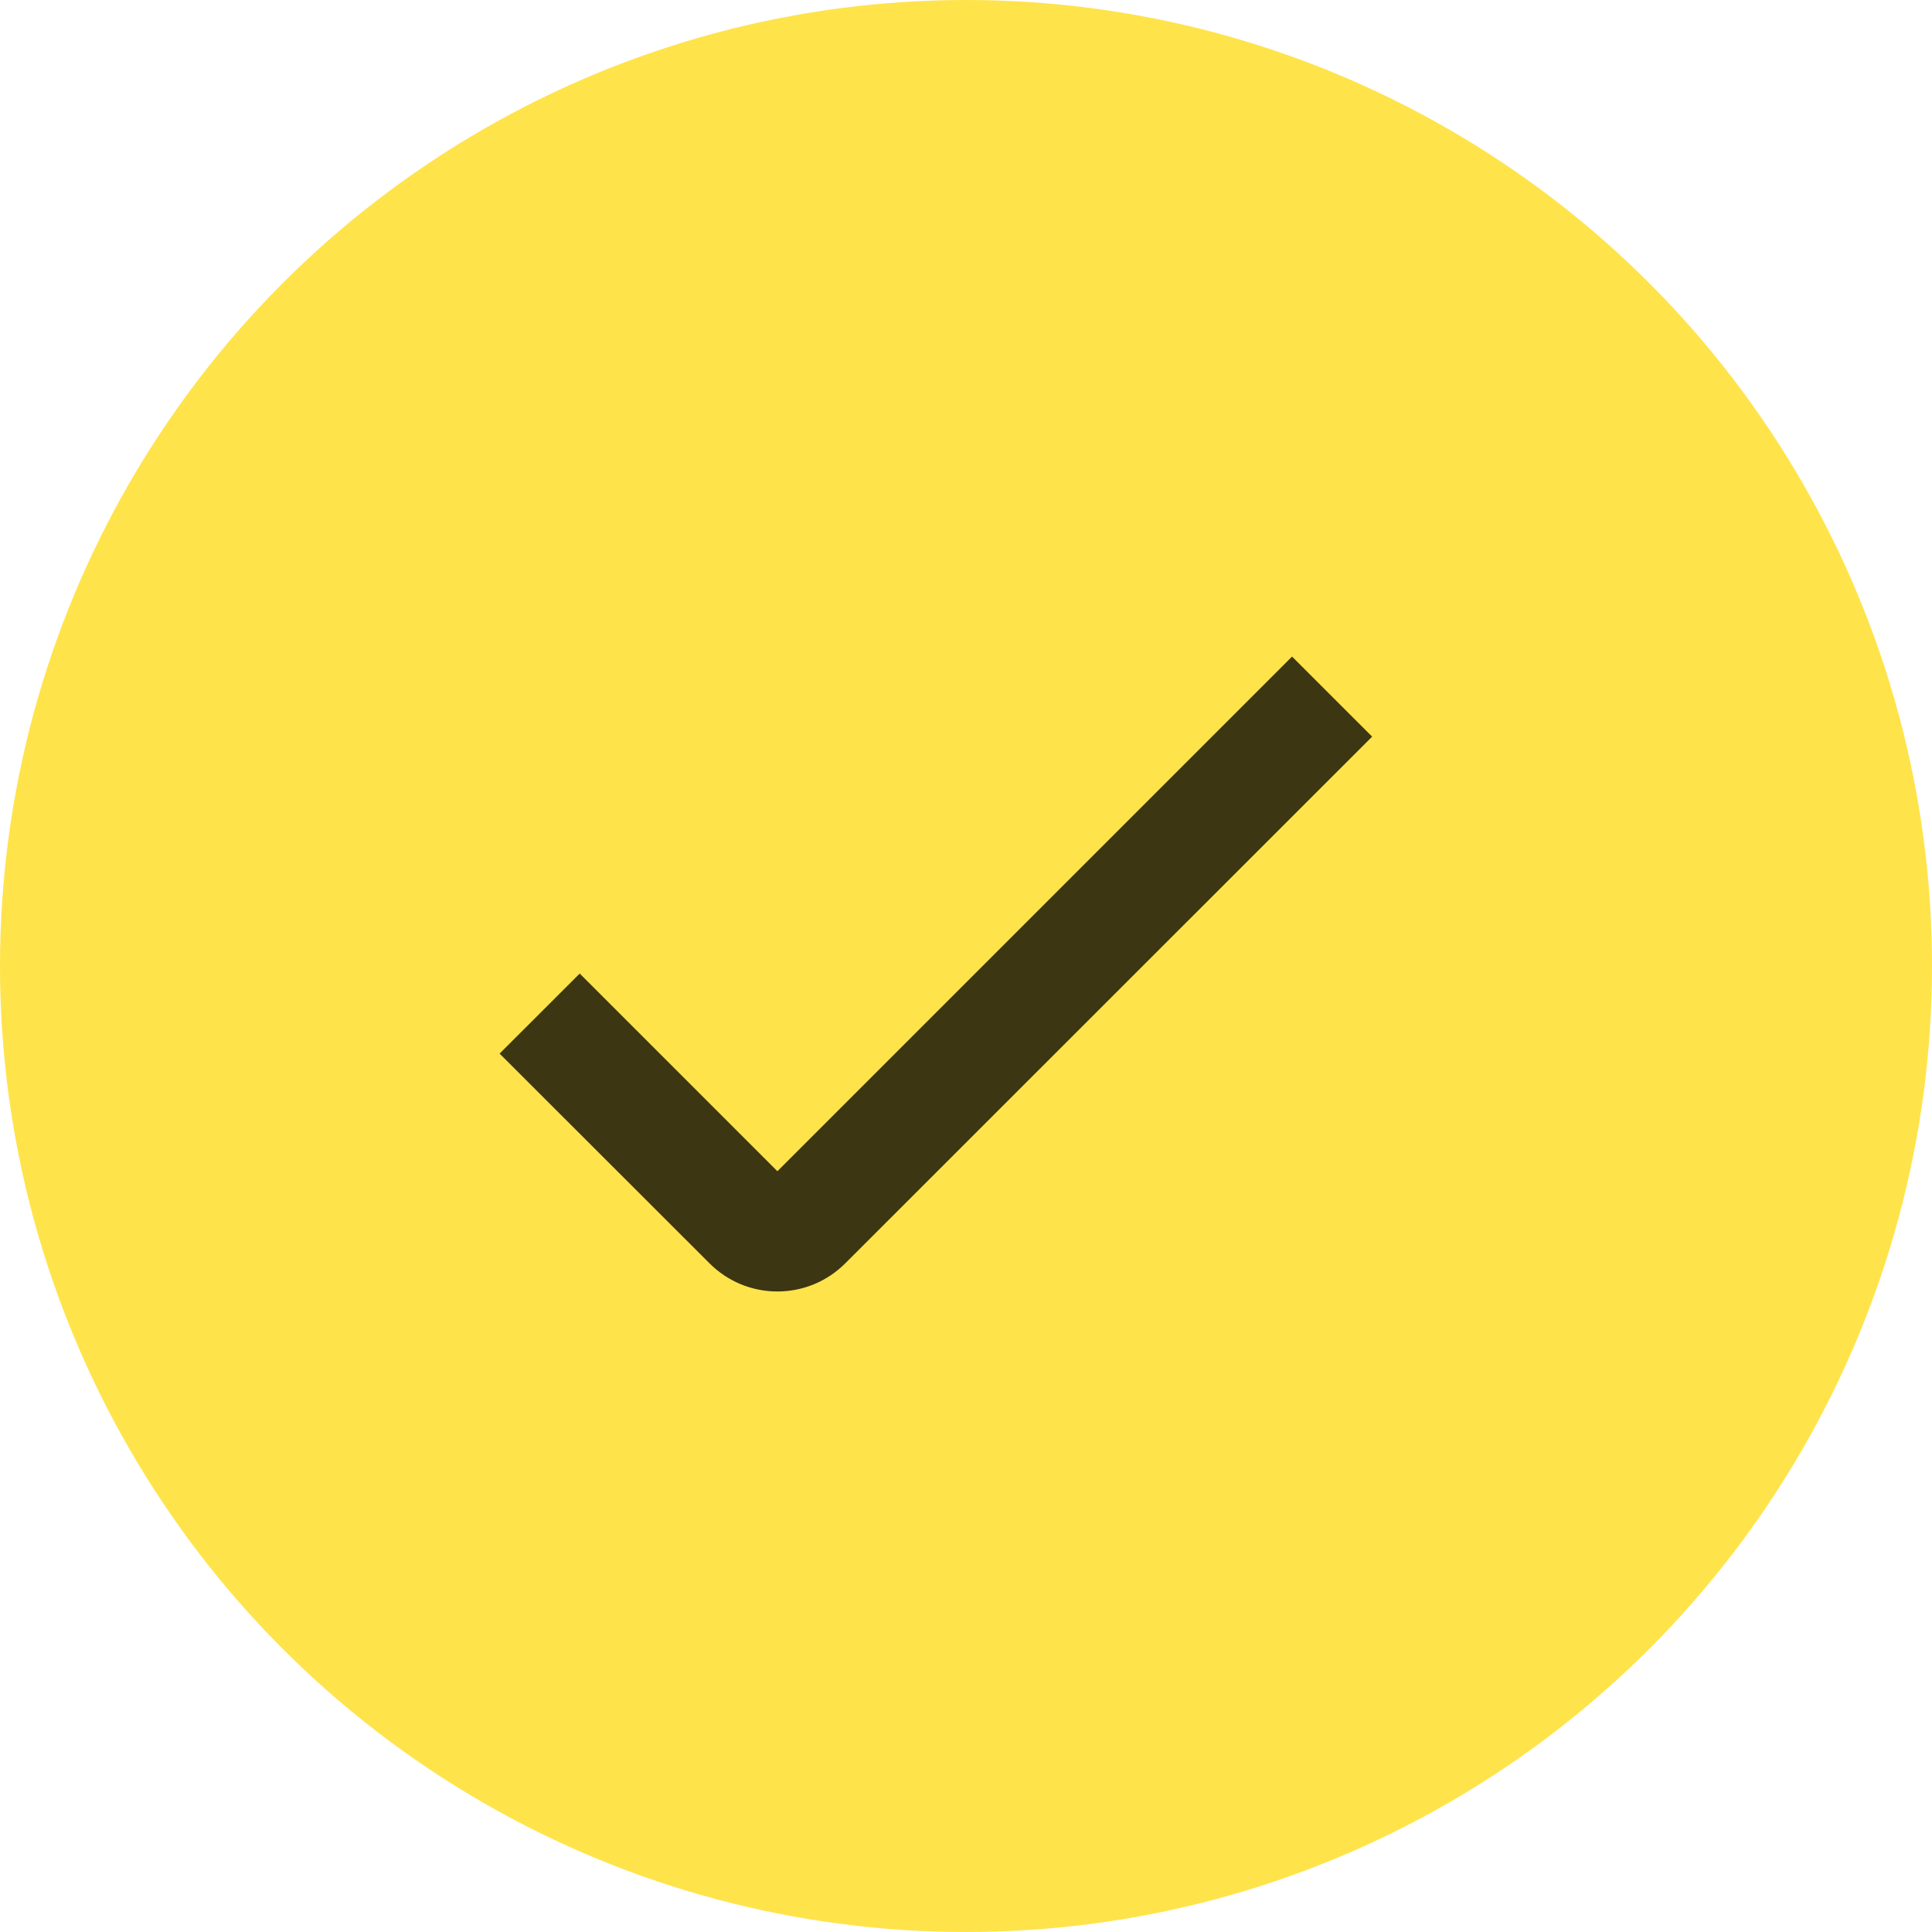 <?xml version="1.0" encoding="UTF-8"?> <svg xmlns="http://www.w3.org/2000/svg" width="32" height="32" viewBox="0 0 32 32" fill="none"><circle cx="16" cy="16" r="16" fill="#FFE34A"></circle><path d="M12.876 21.391C12.667 21.391 12.46 21.35 12.267 21.27C12.074 21.19 11.899 21.072 11.751 20.924L8.275 17.451L9.602 16.125L12.876 19.399L21.4 10.875L22.727 12.201L14.001 20.924C13.853 21.072 13.678 21.19 13.485 21.27C13.292 21.35 13.085 21.391 12.876 21.391Z" fill="#3D3613"></path></svg> 